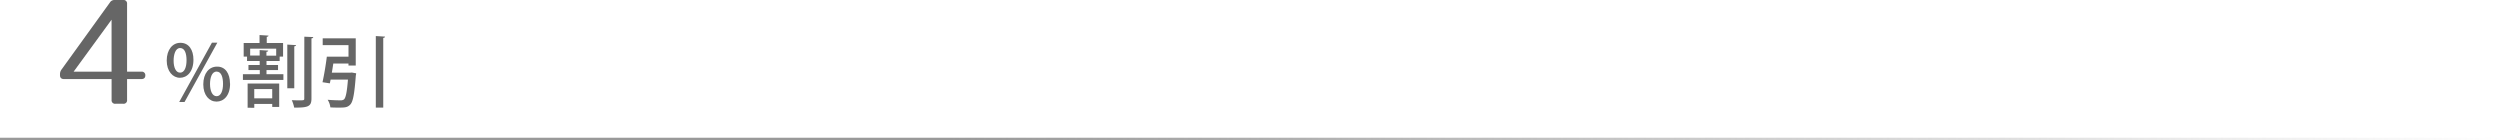 <svg xmlns="http://www.w3.org/2000/svg" xmlns:xlink="http://www.w3.org/1999/xlink" viewBox="0 0 988 55.43"><defs><style>.cls-1{fill:none;stroke-miterlimit:10;stroke:url(#名称未設定グラデーション_19);}.cls-2{fill:#666;}</style><linearGradient id="名称未設定グラデーション_19" y1="54.93" x2="988" y2="54.93" gradientUnits="userSpaceOnUse"><stop offset="0.38" stop-color="#999"/><stop offset="1" stop-color="#999" stop-opacity="0"/></linearGradient></defs><g id="レイヤー_2" data-name="レイヤー 2"><g id="レイヤー_1-2" data-name="レイヤー 1"><line class="cls-1" y1="54.93" x2="988" y2="54.93"/><path class="cls-2" d="M50.22,1.49V28.33h5.65a1.37,1.37,0,0,1,1.56,1.49c0,.92-.54,1.43-1.56,1.43H50.22v8.24A1.36,1.36,0,0,1,48.66,41h-3a1.36,1.36,0,0,1-1.56-1.49V31.25H25.28c-1,0-1.57-.51-1.57-1.49v-.4a3.05,3.05,0,0,1,.61-1.89L43.43,1a2.05,2.05,0,0,1,1.86-1h3.37A1.37,1.37,0,0,1,50.22,1.49ZM44.09,28.33V7.78l-15,20.55Z"/><path class="cls-2" d="M76.45,23.61c0,4.75-2.54,7.13-5.33,7.13s-5.23-2.51-5.23-6.82,2.33-7,5.36-7C74.61,16.88,76.45,19.67,76.45,23.61ZM68.61,24c0,2.6.86,4.71,2.57,4.71s2.54-2.14,2.54-4.89c0-2.57-.64-4.84-2.54-4.84S68.61,21.66,68.61,24Zm4.32,16.31H70.82L83.76,16.85H85.9Zm18-7.25c0,4.74-2.51,7.09-5.36,7.09s-5.23-2.47-5.23-6.82,2.3-7,5.39-7C89.05,26.25,90.89,29.06,90.89,33ZM83,33.19c0,2.69.89,4.83,2.6,4.83s2.54-2.11,2.54-4.86c0-2.57-.64-4.87-2.54-4.87S83,30.8,83,33.19Z"/><path class="cls-2" d="M105.32,27.68v1.65H112V31.6H96V29.33h6.67V27.68H98.19v-2h4.44V24.1h-5V22.36H96.3V17h6.27V13.85l3.55.22c0,.24-.25.43-.7.49V17h6.45v5.38h-1.35V24.1h-5.2v1.59h4.56v2Zm-7.46,14.9V33h12.48v9.27h-2.75v-1.2h-7.1v1.53Zm1-20.62h3.76V19.79L106,20c0,.25-.22.43-.71.49V22h3.86V19.24H98.87Zm8.72,13.25h-7.1v3.64h7.1ZM117,17.83c0,.25-.22.4-.7.49V34.87h-2.76V17.62Zm3.27-3.33,3.52.15c0,.28-.21.46-.7.52V38.91c0,3.12-1.23,3.67-6.83,3.61a13.49,13.49,0,0,0-.94-2.94c1.13.07,2.2.07,3,.07,1.75,0,1.93,0,1.93-.74Z"/><path class="cls-2" d="M138.39,28.72l.64-.06,1.72.31a4.07,4.07,0,0,1-.13.88c-.55,7.32-1.1,10.32-2.2,11.48s-2.2,1.19-4.5,1.19c-1,0-2.17,0-3.36-.09a7.11,7.11,0,0,0-1.07-3c2,.18,4.19.22,5,.22a2.24,2.24,0,0,0,1.43-.34c.71-.61,1.2-2.85,1.59-7.86h-6.85c-.12.55-.21,1-.3,1.49l-2.91-.45c.61-2.67,1.31-6.83,1.71-10.1h8.57V17.83H127.53V15.14h13.06V25.91h-2.87v-.8h-6c-.18,1.2-.37,2.45-.58,3.61Zm10.13-14.47,3.64.22c0,.27-.22.42-.7.52V42.52h-2.94Z"/></g></g></svg>